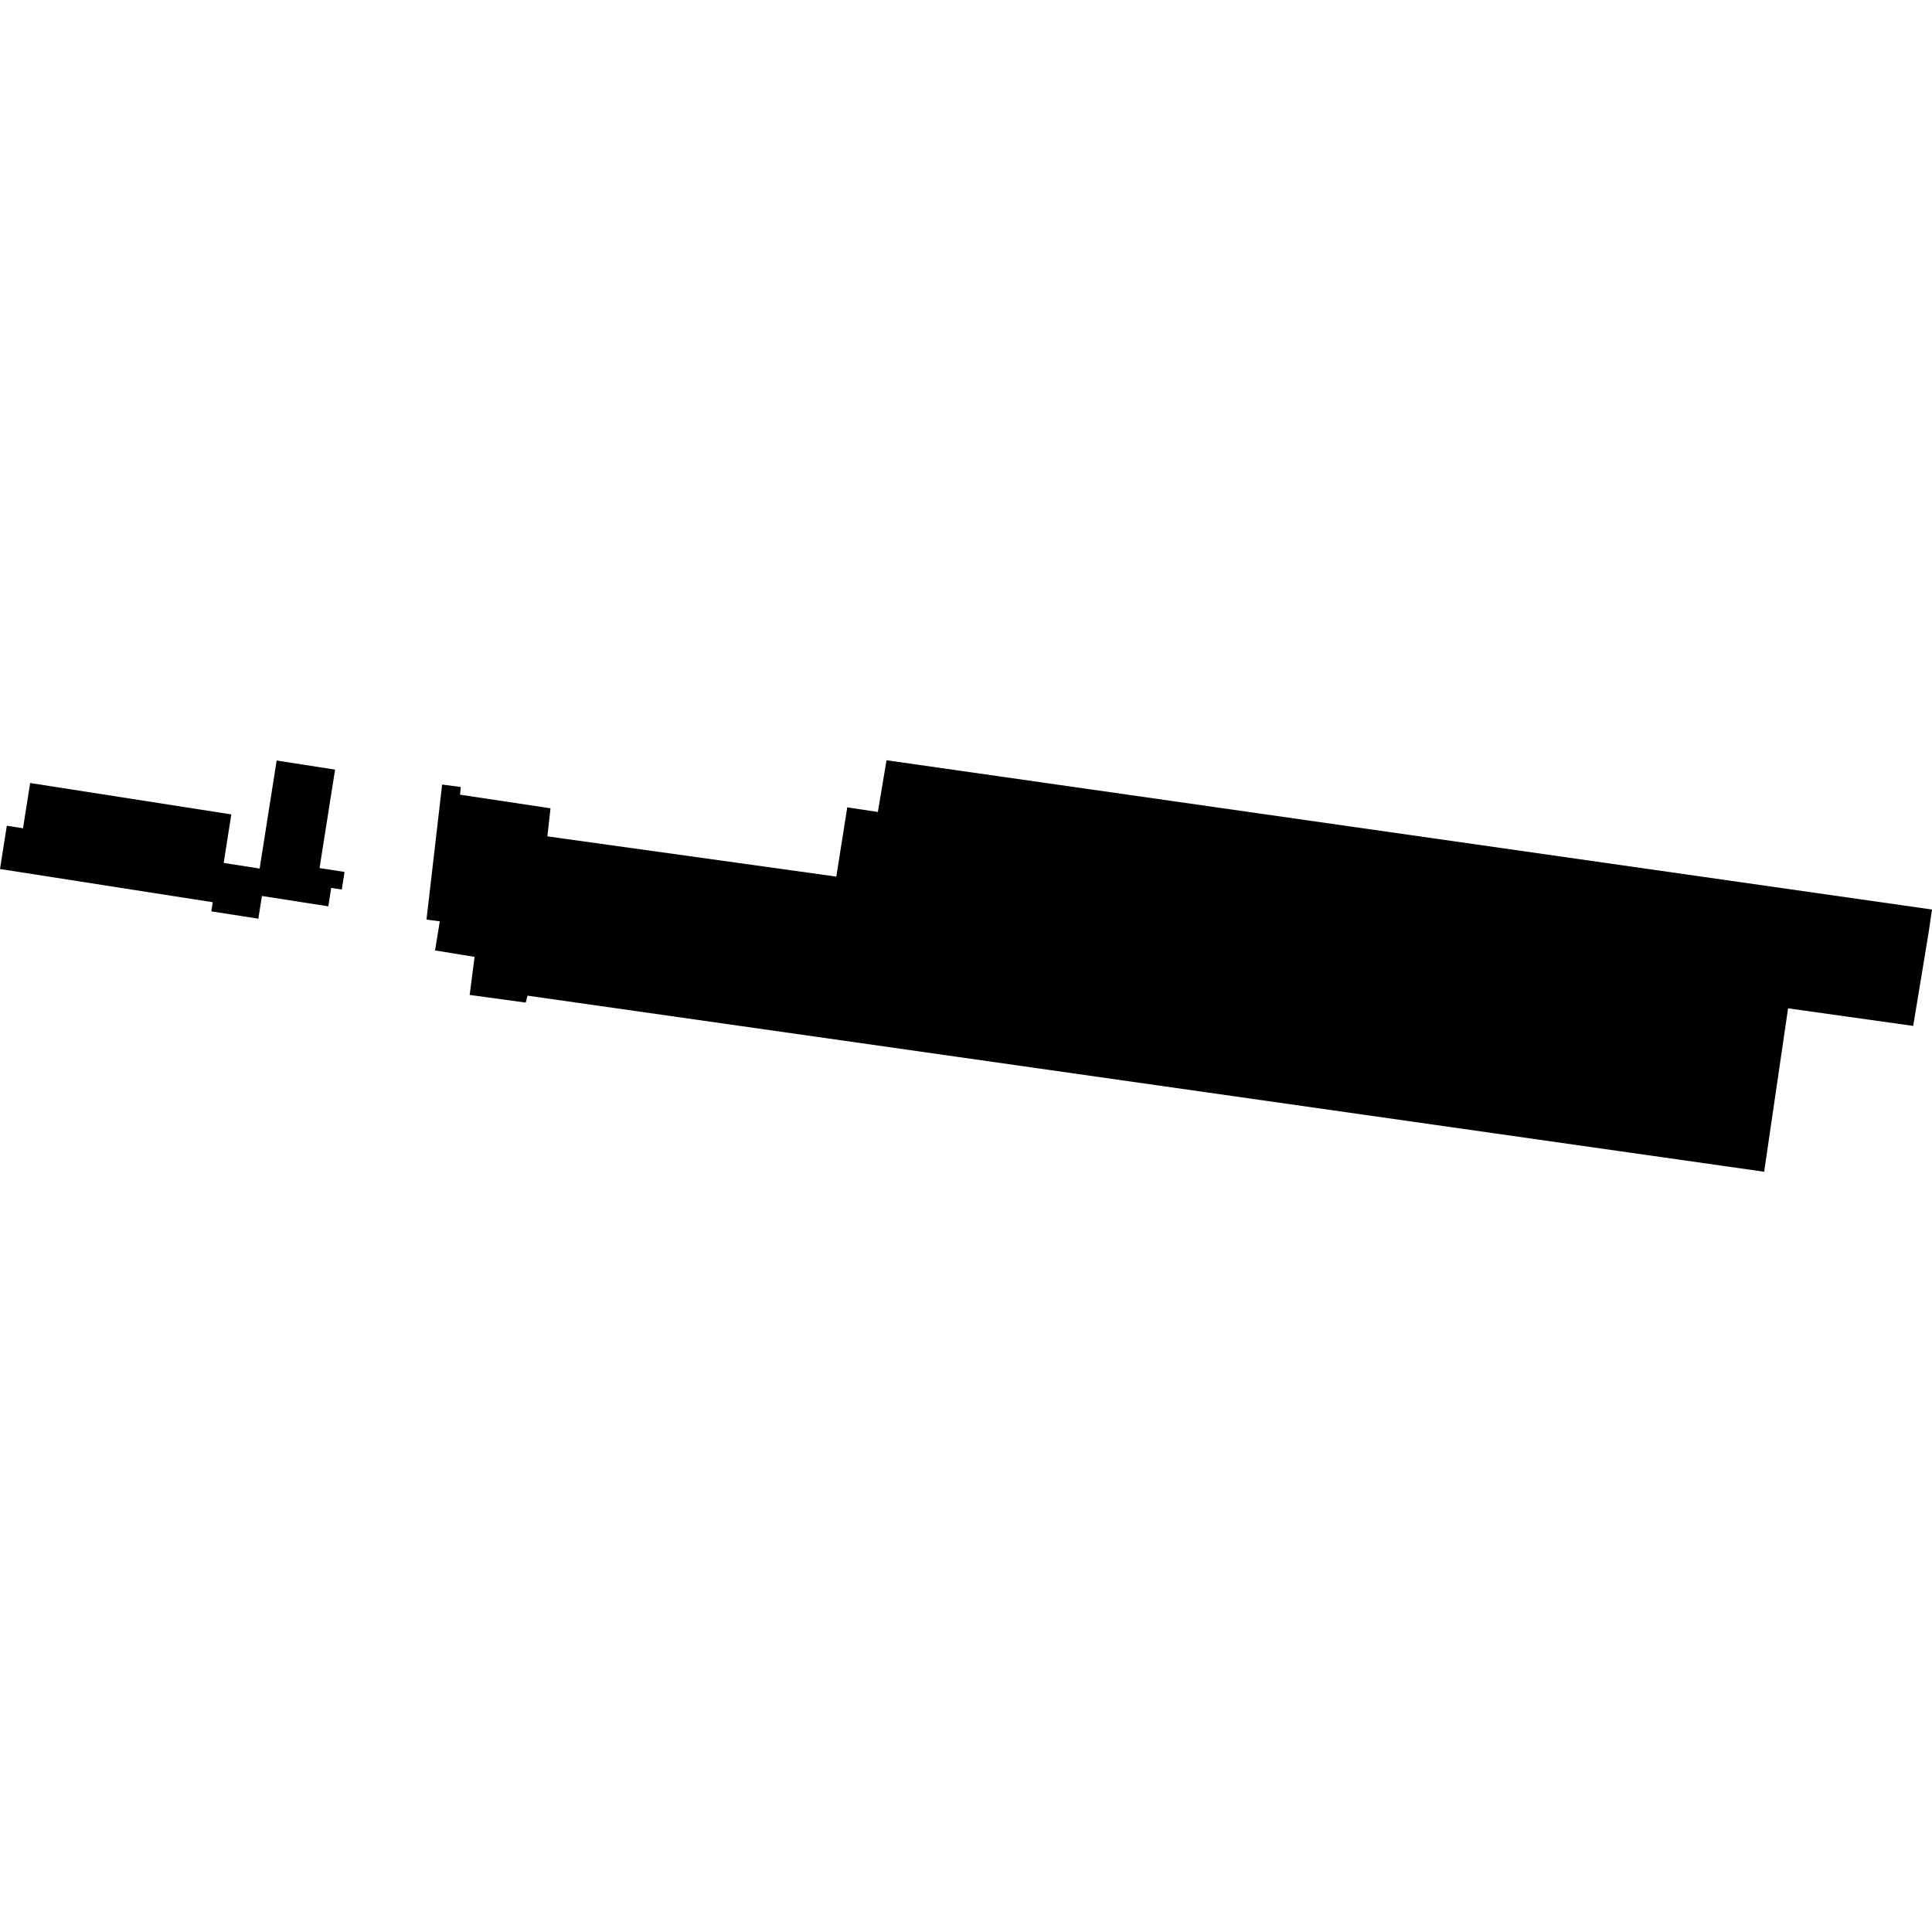 <?xml version="1.0" encoding="utf-8" standalone="no"?>
<!DOCTYPE svg PUBLIC "-//W3C//DTD SVG 1.1//EN"
  "http://www.w3.org/Graphics/SVG/1.1/DTD/svg11.dtd">
<!-- Created with matplotlib (https://matplotlib.org/) -->
<svg height="288pt" version="1.1" viewBox="0 0 288 288" width="288pt" xmlns="http://www.w3.org/2000/svg" xmlns:xlink="http://www.w3.org/1999/xlink">
 <defs>
  <style type="text/css">
*{stroke-linecap:butt;stroke-linejoin:round;}
  </style>
 </defs>
 <g id="figure_1">
  <g id="patch_1">
   <path d="M 0 288 
L 288 288 
L 288 0 
L 0 0 
z
" style="fill:none;opacity:0;"/>
  </g>
  <g id="axes_1">
   <g id="PatchCollection_1">
    <path clip-path="url(#p1e40eb89b7)" d="M 288 135.582 
L 132.153 113.33 
L 130.861 121.04 
L 126.298 120.349 
L 124.668 130.674 
L 81.597 124.675 
L 82.062 120.491 
L 68.576 118.463 
L 68.694 117.322 
L 65.909 116.951 
L 63.576 137.081 
L 65.561 137.34 
L 64.852 141.678 
L 70.746 142.641 
L 70.013 148.313 
L 78.369 149.455 
L 78.637 148.421 
L 262.98 174.67 
L 266.546 150.311 
L 285.197 152.93 
L 287.505 138.961 
L 288 135.582 
"/>
    <path clip-path="url(#p1e40eb89b7)" d="M 0 129.543 
L 31.714 134.493 
L 31.502 135.854 
L 38.512 136.95 
L 39.046 133.563 
L 48.938 135.105 
L 49.369 132.36 
L 50.949 132.607 
L 51.361 129.981 
L 47.635 129.4 
L 49.95 114.727 
L 47.224 114.302 
L 43.792 113.766 
L 41.241 113.368 
L 40.868 115.741 
L 38.704 129.472 
L 33.345 128.635 
L 34.484 121.403 
L 4.494 116.722 
L 3.43 123.469 
L 1.016 123.09 
L 0 129.543 
"/>
   </g>
  </g>
 </g>
 <defs>
  <clipPath id="p1e40eb89b7">
   <rect height="61.34" width="288" x="0" y="113.33"/>
  </clipPath>
 </defs>
</svg>
